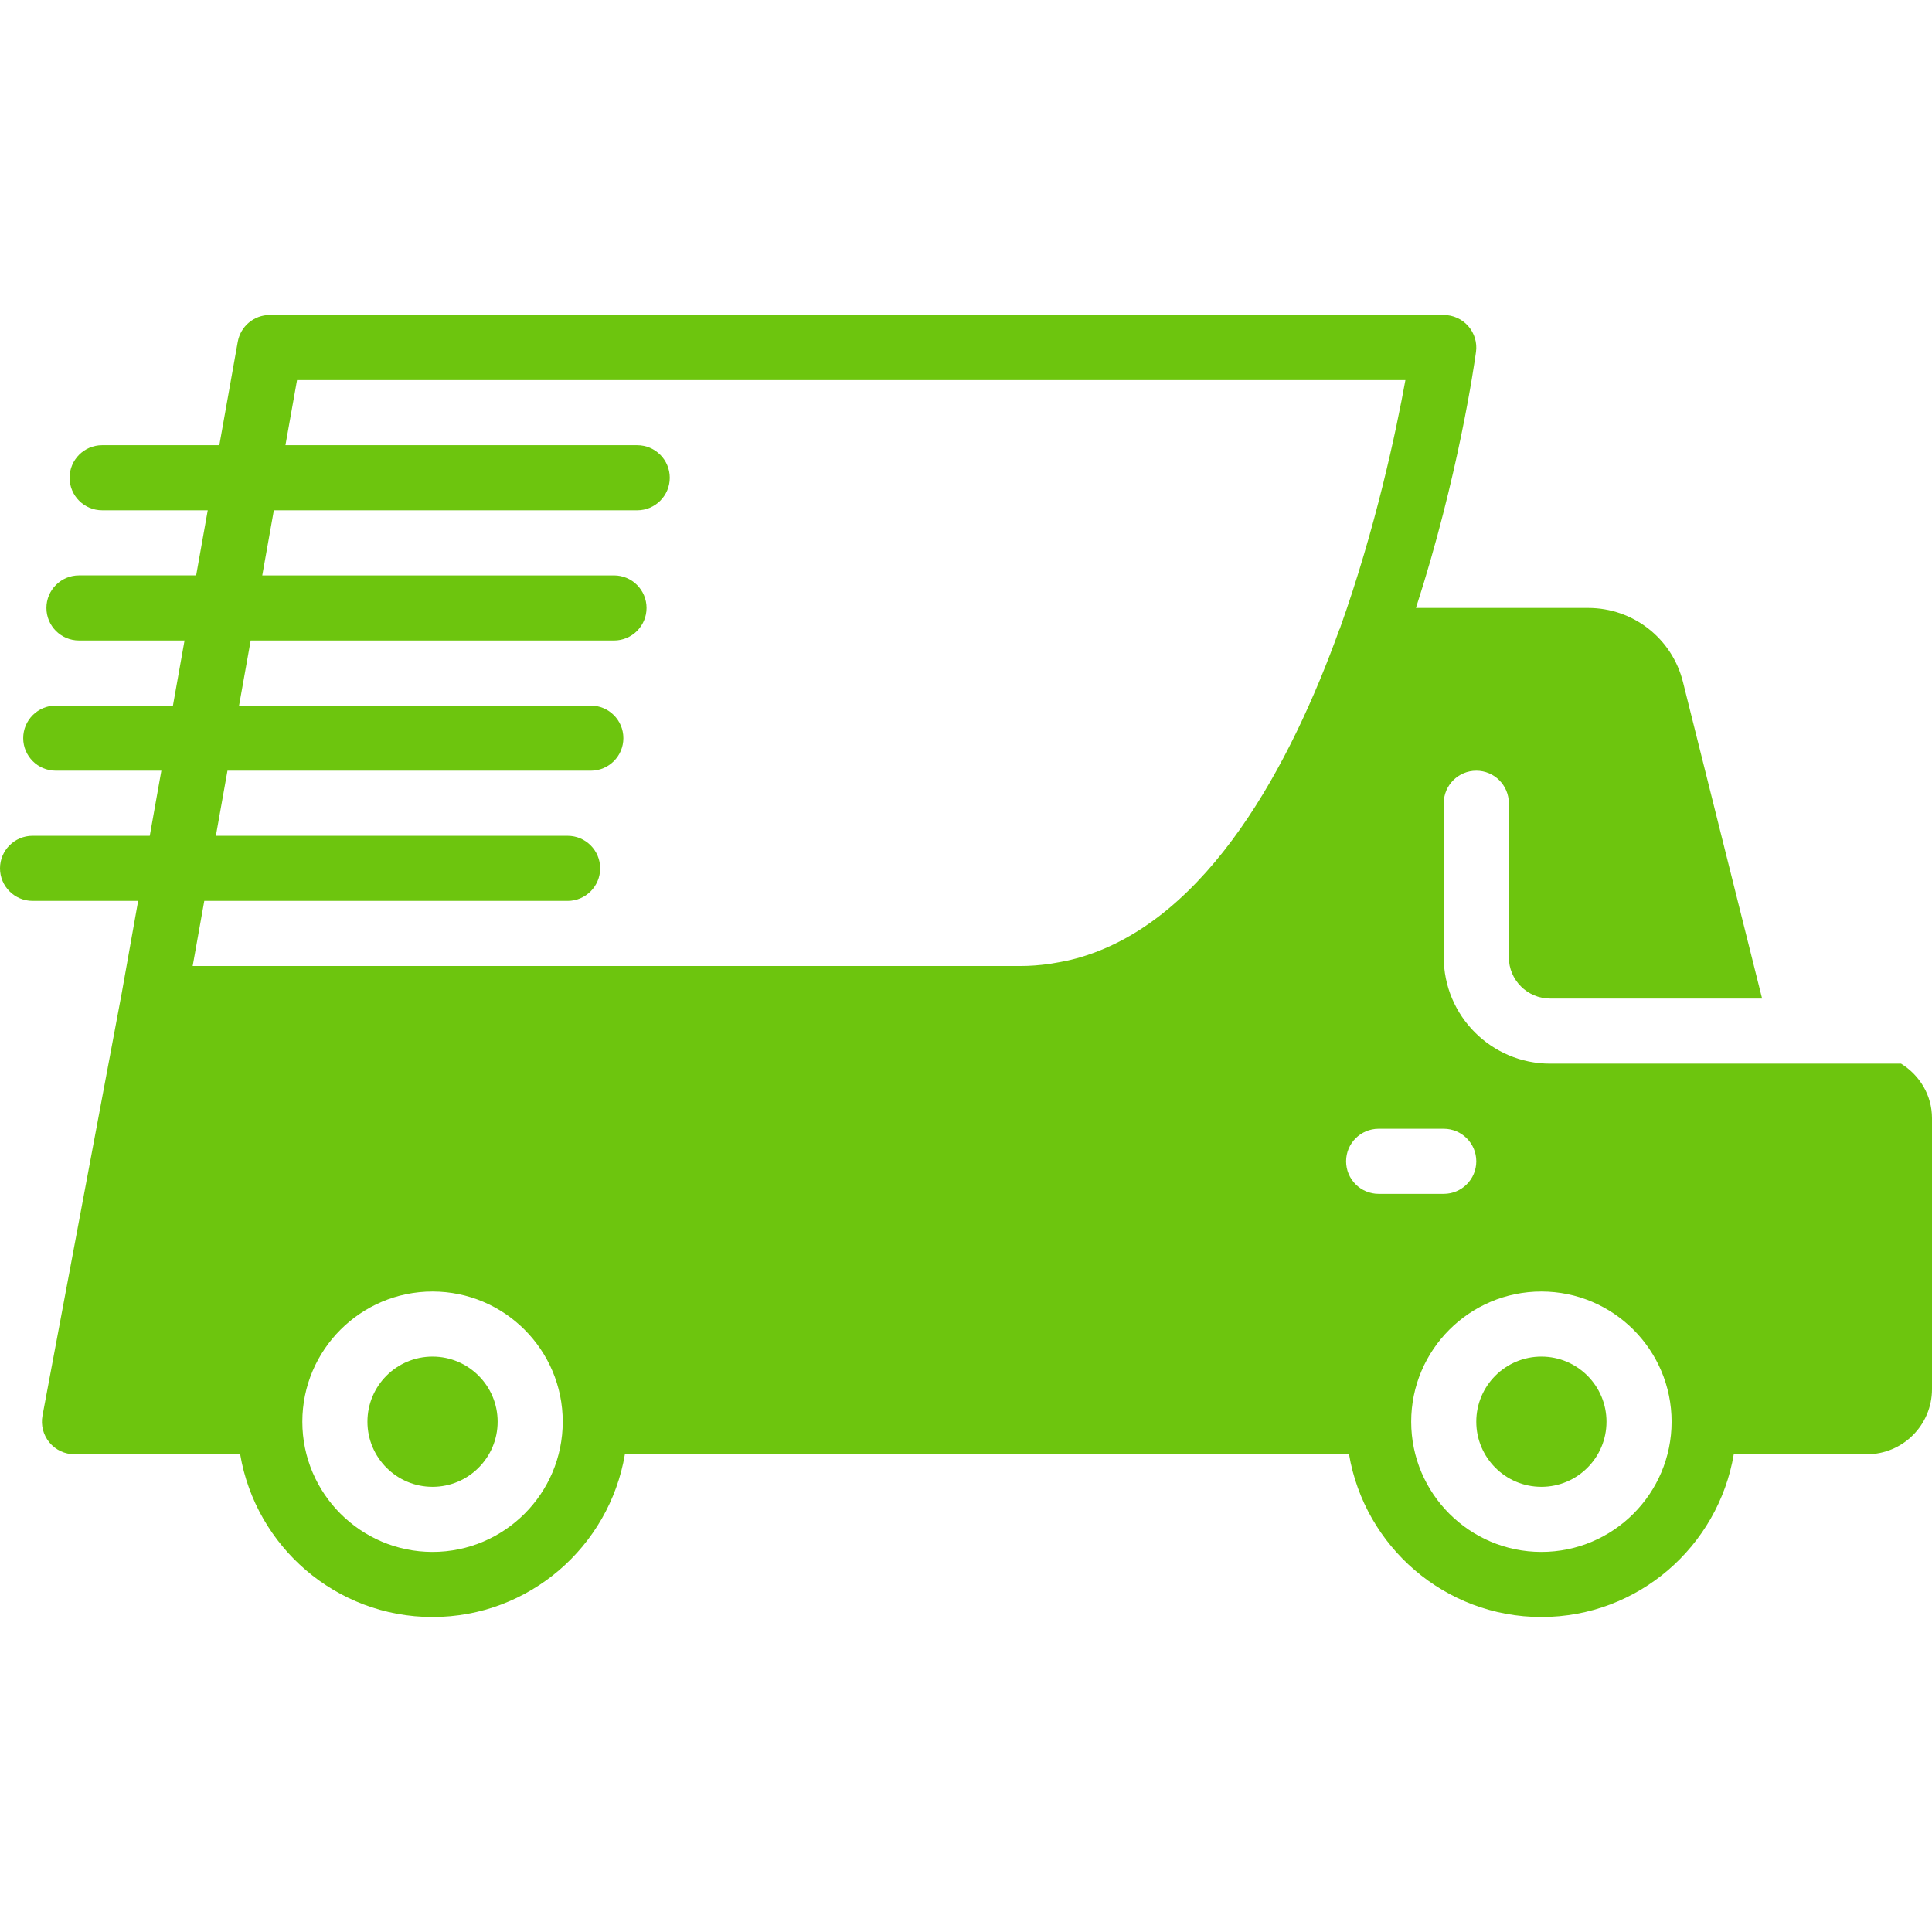 <!DOCTYPE svg PUBLIC "-//W3C//DTD SVG 1.1//EN" "http://www.w3.org/Graphics/SVG/1.1/DTD/svg11.dtd">
<!-- Uploaded to: SVG Repo, www.svgrepo.com, Transformed by: SVG Repo Mixer Tools -->
<svg fill="#6dc50e" height="120px" width="120px" version="1.1" id="Layer_1" xmlns="http://www.w3.org/2000/svg" xmlns:xlink="http://www.w3.org/1999/xlink" viewBox="0 0 506.487 506.487" xml:space="preserve">
<g id="SVGRepo_bgCarrier" stroke-width="0"/>
<g id="SVGRepo_tracerCarrier" stroke-linecap="round" stroke-linejoin="round"/>
<g id="SVGRepo_iconCarrier"> <g> <g> <g> <path d="M113.392,355.644c-9.421,0-17.067,7.646-17.067,17.067s7.646,17.067,17.067,17.067c9.421,0,17.067-7.646,17.067-17.067 S122.813,355.644,113.392,355.644z"/> <path d="M404.087,355.644c-9.421,0-17.067,7.646-17.067,17.067s7.646,17.067,17.067,17.067c9.421,0,17.067-7.646,17.067-17.067 S413.508,355.644,404.087,355.644z"/> <path d="M498.389,278.844h-91.998c-15.386,0-27.904-12.518-27.904-27.904v-40.363c0-4.71,3.823-8.533,8.533-8.533 c4.71,0,8.533,3.823,8.533,8.533v40.363c0,5.973,4.864,10.837,10.837,10.837h55.56l-20.753-83.012 c-2.85-11.409-13.065-19.388-24.841-19.388H371.2c11.128-34.389,15.343-64.179,15.744-67.123c0.333-2.441-0.41-4.898-2.031-6.758 c-1.621-1.852-3.959-2.918-6.426-2.918H70.724c-4.139,0-7.672,2.97-8.397,7.04l-4.83,27.093h-30.72 c-4.71,0-8.533,3.823-8.533,8.533s3.823,8.533,8.533,8.533H54.46l-3.038,17.067h-30.72c-4.71,0-8.533,3.823-8.533,8.533 c0,4.71,3.823,8.533,8.533,8.533h27.674l-3.038,17.067h-30.72c-4.71,0-8.533,3.823-8.533,8.533s3.823,8.533,8.533,8.533H42.3 l-3.038,17.067H8.533c-4.71,0-8.533,3.823-8.533,8.533c0,4.71,3.823,8.533,8.533,8.533h27.682l-4.275,24.021v0.009L11.136,371.14 c-0.469,2.492,0.205,5.069,1.826,7.023c1.613,1.954,4.028,3.081,6.562,3.081h43.435c4.087,24.175,25.114,42.667,50.432,42.667 c25.318,0,46.344-18.492,50.432-42.667h189.833c4.087,24.175,25.114,42.667,50.432,42.667c25.318,0,46.345-18.492,50.432-42.667 h34.901c9.412,0,17.067-7.654,17.067-17.067v-71.023C506.487,287.172,503.322,281.924,498.389,278.844z M113.391,406.844 c-18.816,0-34.133-15.309-34.133-34.133s15.317-34.133,34.133-34.133c18.825,0,34.133,15.309,34.133,34.133 S132.215,406.844,113.391,406.844z M351.13,165.018c-12.629,35.038-34.176,75.895-67.763,85.897 c-0.375,0.111-0.751,0.222-1.135,0.324c-1.86,0.512-3.763,0.896-5.692,1.212c-0.572,0.094-1.126,0.213-1.698,0.282 c-2.372,0.316-4.779,0.512-7.262,0.512H50.509l3.046-17.067h95.249c4.71,0,8.533-3.823,8.533-8.533 c0-4.71-3.823-8.533-8.533-8.533H56.593l3.038-17.067h95.258c4.71,0,8.533-3.823,8.533-8.533s-3.823-8.533-8.533-8.533h-92.22 l3.046-17.067h95.249c4.719,0,8.533-3.823,8.533-8.533c0-4.71-3.814-8.533-8.533-8.533H68.753l3.038-17.067h95.258 c4.71,0,8.533-3.823,8.533-8.533s-3.823-8.533-8.533-8.533h-92.22l3.038-17.067h290.569c-2.423,13.363-7.774,38.81-17.203,65.195 C351.206,164.907,351.155,164.958,351.13,165.018z M361.421,312.977c-4.71,0-8.533-3.823-8.533-8.533s3.823-8.533,8.533-8.533 h17.067c4.71,0,8.533,3.823,8.533,8.533s-3.823,8.533-8.533,8.533H361.421z M404.087,406.844 c-18.825,0-34.133-15.309-34.133-34.133s15.309-34.133,34.133-34.133c18.825,0,34.133,15.309,34.133,34.133 S422.912,406.844,404.087,406.844z"/> </g> </g> </g> </g>
</svg>